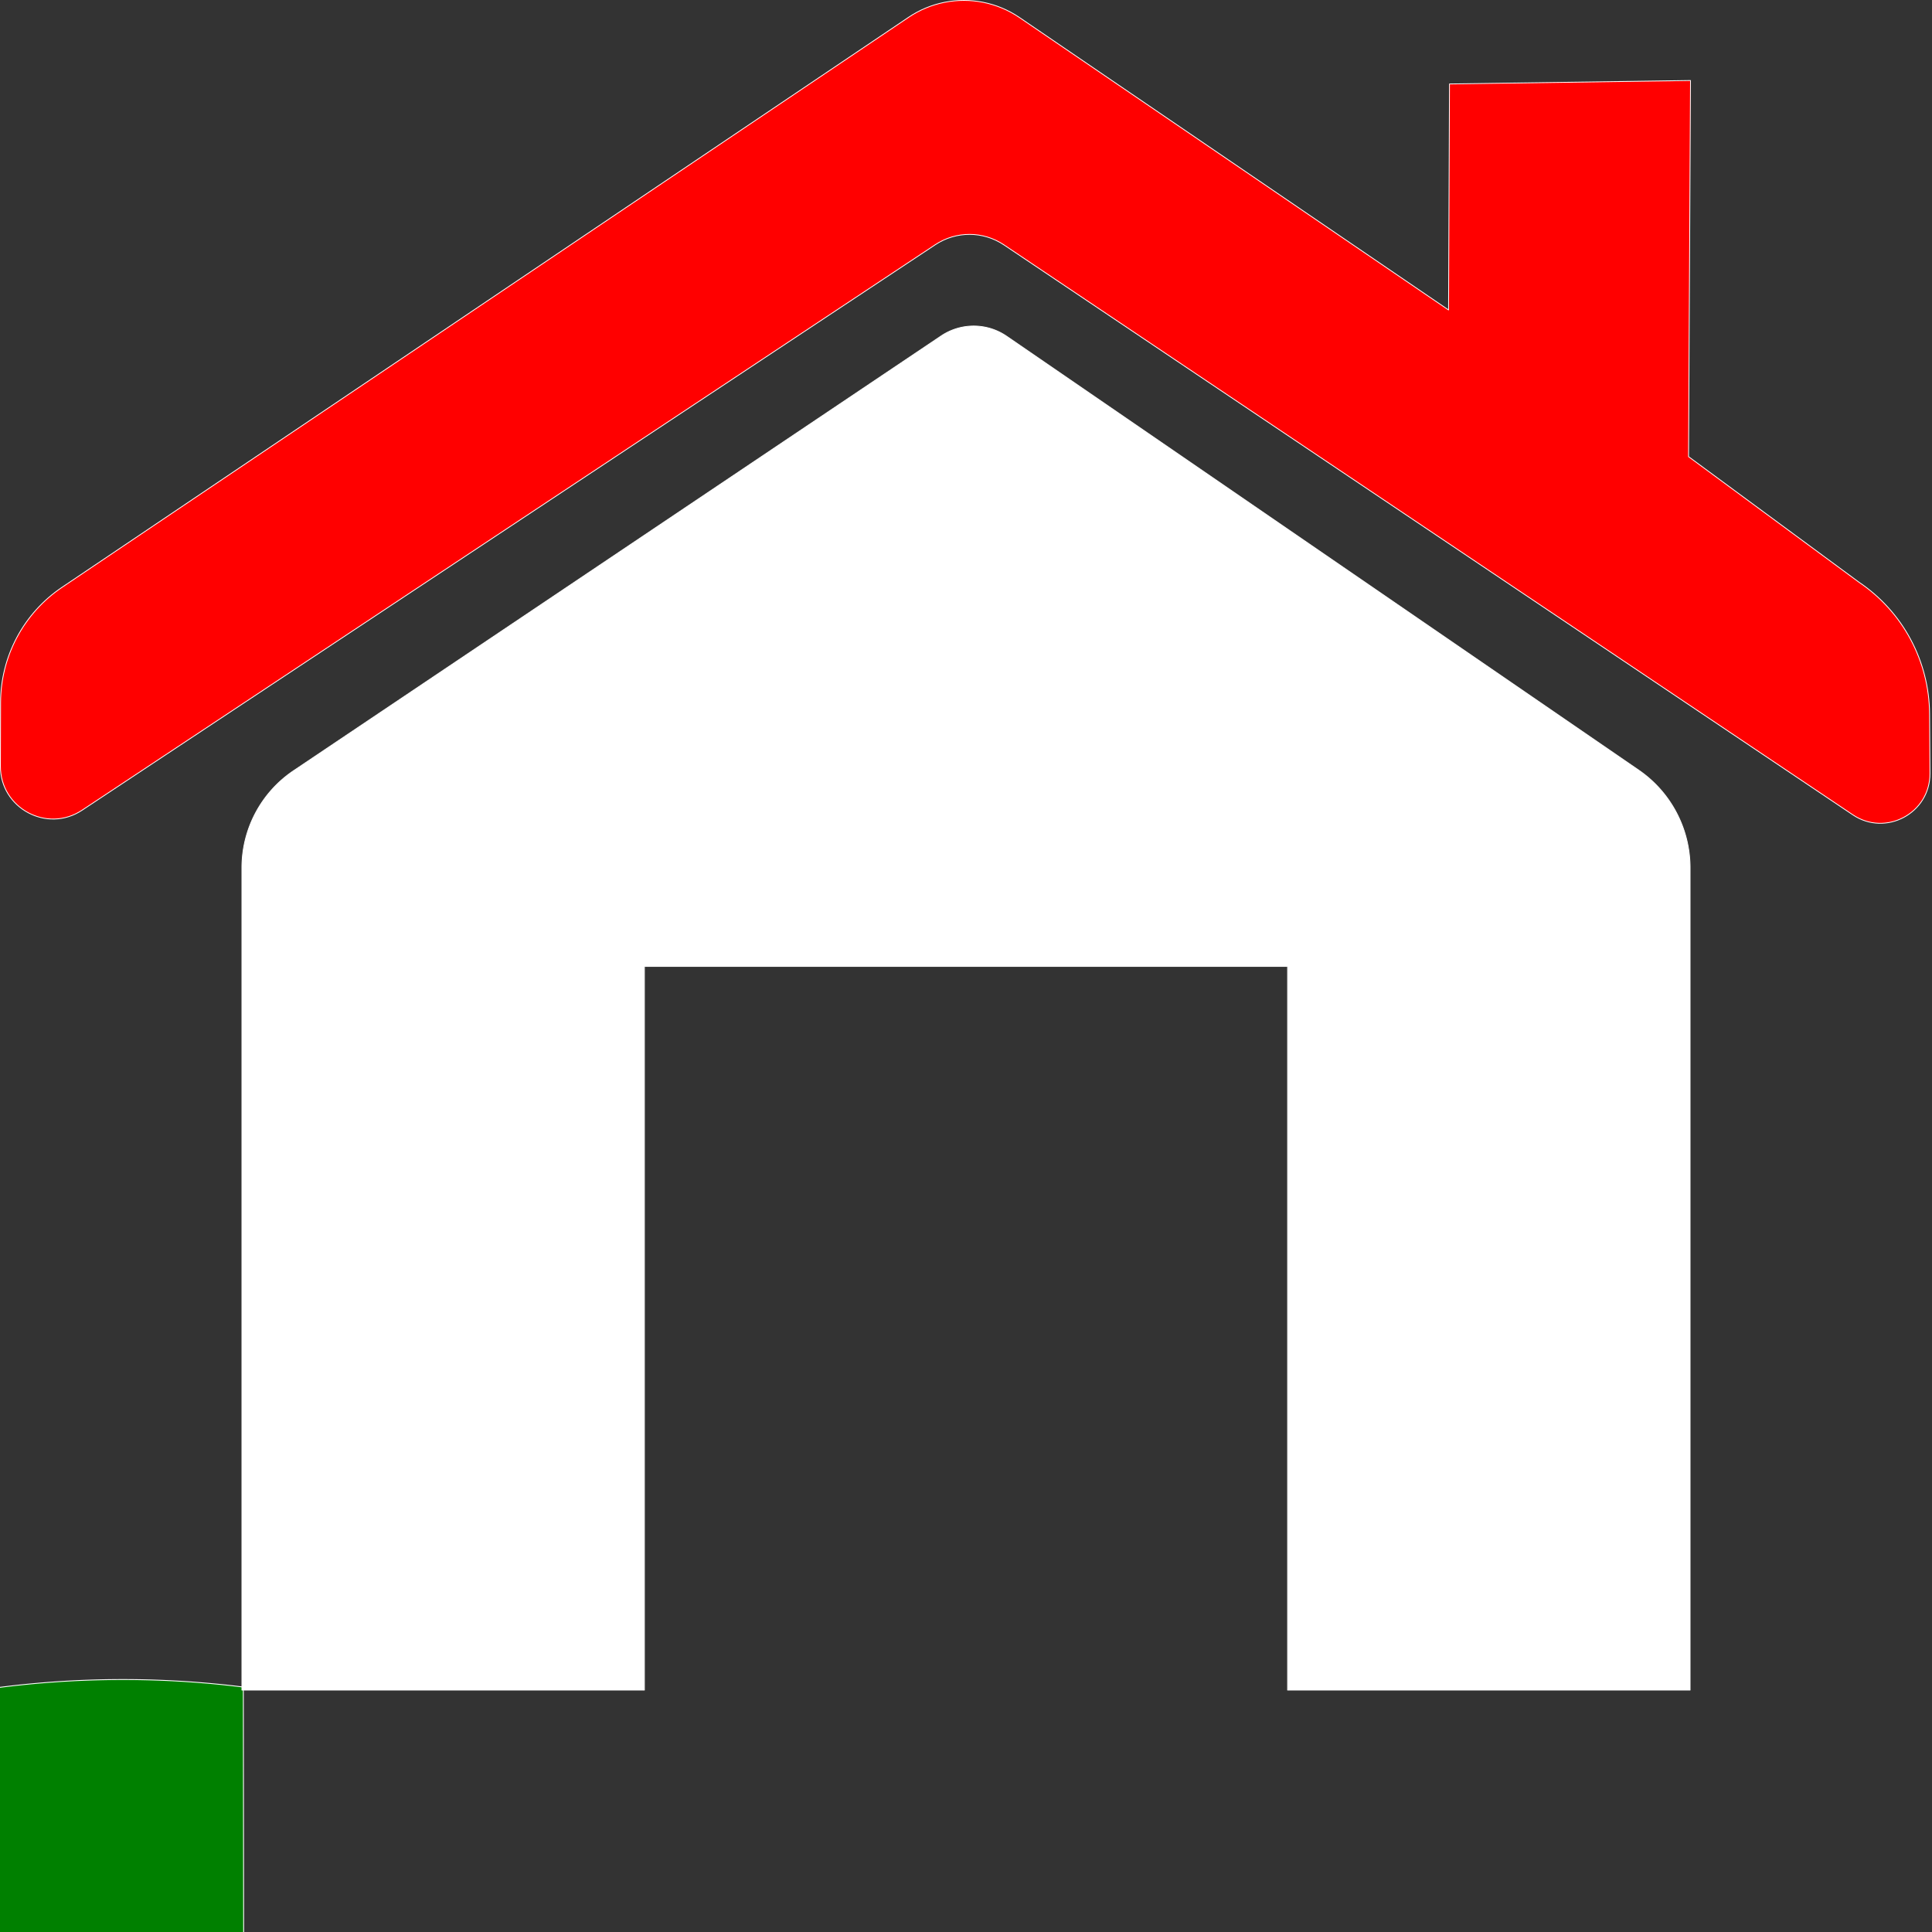 <?xml version="1.0" encoding="UTF-8" standalone="no"?>
<!-- Created with Inkscape (http://www.inkscape.org/) -->

<svg
   width="240"
   height="240"
   viewBox="0 0 240 240"
   version="1.1"
   id="svg5"
   inkscape:version="1.2.1 (8a69933317, 2022-10-28, custom)"
   sodipodi:docname="kk.svg"
   xmlns:inkscape="http://www.inkscape.org/namespaces/inkscape"
   xmlns:sodipodi="http://sodipodi.sourceforge.net/DTD/sodipodi-0.dtd"
   xmlns="http://www.w3.org/2000/svg"
   xmlns:svg="http://www.w3.org/2000/svg">
  <rect x="0" y="0" width="240" height="240" fill="#333333" stroke="none"/>
  <sodipodi:namedview
     id="namedview7"
     pagecolor="#505050"
     bordercolor="#ffffff"
     borderopacity="1"
     inkscape:showpageshadow="0"
     inkscape:pageopacity="0"
     inkscape:pagecheckerboard="1"
     inkscape:deskcolor="#505050"
     inkscape:document-units="px"
     showgrid="true"
     inkscape:zoom="3.3125"
     inkscape:cx="120"
     inkscape:cy="120"
     inkscape:window-width="1920"
     inkscape:window-height="1004"
     inkscape:window-x="0"
     inkscape:window-y="0"
     inkscape:window-maximized="1"
     inkscape:current-layer="layer1">
    <inkscape:grid
       type="xygrid"
       id="grid1775"
       empspacing="10" />
  </sodipodi:namedview>
  <defs
     id="defs2">
    <inkscape:path-effect
       effect="fillet_chamfer"
       id="path-effect4359"
       is_visible="true"
       lpeversion="1"
       nodesatellites_param="F,0,0,1,0,7.744,0,1 @ F,0,0,1,0,4.918,0,1 @ F,0,0,1,0,7.754,0,1 @ F,0,0,1,0,0,0,1 @ F,0,0,1,0,0,0,1"
       unit="px"
       method="auto"
       mode="F"
       radius="0"
       chamfer_steps="1"
       flexible="false"
       use_knot_distance="true"
       apply_no_radius="true"
       apply_with_radius="true"
       only_selected="false"
       hide_knots="false" />
    <inkscape:path-effect
       effect="fillet_chamfer"
       id="path-effect4328"
       is_visible="true"
       lpeversion="1"
       nodesatellites_param="F,0,0,1,0,0,0,1 @ F,0,0,1,0,6.27,0,1 @ F,0,0,1,0,0,0,1 @ F,0,0,1,0,0,0,1 @ F,0,0,1,0,0,0,1 @ F,0,0,1,0,0,0,1 @ F,0,0,1,0,0,0,1 @ F,0,0,1,0,0,0,1 @ F,0,0,1,0,6.862,0,1 | F,0,0,1,0,0,0,1 @ F,0,0,1,0,0,0,1 @ F,0,0,1,0,0,0,1 @ F,0,0,1,0,0,0,1"
       unit="px"
       method="auto"
       mode="F"
       radius="0"
       chamfer_steps="1"
       flexible="false"
       use_knot_distance="true"
       apply_no_radius="true"
       apply_with_radius="true"
       only_selected="false"
       hide_knots="false" />
    <inkscape:path-effect
       effect="fillet_chamfer"
       id="path-effect4096"
       is_visible="true"
       lpeversion="1"
       nodesatellites_param="F,0,0,1,0,29.944,0,1 @ F,0,0,1,0,29.833,0,1 @ F,0,0,1,0,0,0,1 @ F,0,0,1,0,0,0,1"
       unit="px"
       method="auto"
       mode="F"
       radius="0"
       chamfer_steps="1"
       flexible="false"
       use_knot_distance="true"
       apply_no_radius="true"
       apply_with_radius="true"
       only_selected="false"
       hide_knots="false" />
    <inkscape:path-effect
       effect="fillet_chamfer"
       id="path-effect3985"
       is_visible="true"
       lpeversion="1"
       nodesatellites_param="F,0,0,1,0,5.223,0,1 @ F,0,1,1,0,5.029,0,1 @ F,0,0,1,0,5.029,0,1 @ F,0,0,1,0,0,0,1 @ F,0,0,1,0,0,0,1"
       unit="px"
       method="auto"
       mode="F"
       radius="0"
       chamfer_steps="1"
       flexible="false"
       use_knot_distance="true"
       apply_no_radius="true"
       apply_with_radius="true"
       only_selected="false"
       hide_knots="false" />
    <inkscape:path-effect
       effect="fillet_chamfer"
       id="path-effect3928"
       is_visible="true"
       lpeversion="1"
       nodesatellites_param="F,0,0,1,0,9.178,0,1 @ F,0,0,1,0,8.269,0,1 @ F,0,0,1,0,10.511,0,1 @ F,0,0,1,0,11.63,0,1 @ F,0,0,1,0,5.126,0,1 @ F,0,0,1,0,12.217,0,1"
       unit="px"
       method="auto"
       mode="F"
       radius="0"
       chamfer_steps="1"
       flexible="false"
       use_knot_distance="true"
       apply_no_radius="true"
       apply_with_radius="true"
       only_selected="false"
       hide_knots="false" />
    <inkscape:path-effect
       effect="fillet_chamfer"
       id="path-effect3696"
       is_visible="true"
       lpeversion="1"
       nodesatellites_param="F,0,0,1,0,58.457,0,1 @ F,0,0,1,0,70,0,1 @ F,0,0,1,0,50,0,1 @ F,0,0,1,0,58.54,0,1"
       unit="px"
       method="auto"
       mode="F"
       radius="0"
       chamfer_steps="1"
       flexible="false"
       use_knot_distance="true"
       apply_no_radius="true"
       apply_with_radius="true"
       only_selected="false"
       hide_knots="false" />
  </defs>
  <g
     inkscape:label="Layer 1"
     inkscape:groupmode="layer"
     id="layer1">
    <path
       id="rect3876"
       style="fill:#ff0000;stroke:#ffffff;stroke-width:0.1;stroke-linecap:round;stroke-linejoin:round"
       d="m 117.322,0.289 c -1.591,0.319 -3.103,0.949 -4.449,1.855 L 7.713,72.953 C 2.951,76.159 0.089,81.517 0.072,87.258 L 0.051,95.176 C 0.035,100.398 5.846,103.529 10.199,100.645 L 116.189,30.396 c 2.587,-1.714 5.951,-1.704 8.527,0.025 l 105.447,70.797 c 4.102,2.754 9.613,-0.206 9.582,-5.146 l -0.047,-7.381 C 239.658,82.115 236.369,75.984 230.912,72.312 L 209.757,56.726 210,10 180.062,10.43 179.945,38.507 126.594,2.143 c -2.72,-1.83 -6.057,-2.497 -9.271,-1.854 z"
       sodipodi:nodetypes="cccccccccccccccccc" />
    <path
       style="fill:#008000;stroke:#ffffff;stroke-width:0.107;stroke-linecap:round;stroke-linejoin:round"
       id="rect4042"
       width="239.636"
       height="30.345"
       x="0.28"
       y="209.571"
       d="m 30.225,209.571 179.859,0 a 29.833,29.833 45 0 1 29.833,29.833 v 0.513 H 0.28 v -0.401 A 29.944,29.944 135 0 1 30.225,209.571 Z"
       sodipodi:type="rect"
       ry="0"
       inkscape:path-effect="#path-effect4096" />
    <path
       id="rect4356"
       style="fill:#ffffff;stroke:#ffffff;stroke-width:0.1;stroke-linecap:round;stroke-linejoin:round"
       d="M 119.559 40.637 A 7.245 7.245 0 0 0 116.914 41.73 L 36.48 95.732 A 14.528 14.528 0 0 0 30.051 107.795 L 30.051 209.949 L 80.051 209.949 L 80.051 120.051 L 159.949 120.051 L 159.949 209.949 L 209.949 209.949 L 209.949 107.805 A 14.727 14.727 0 0 0 203.557 95.662 L 125.053 41.771 A 7.245 7.245 0 0 0 119.559 40.637 z " />
  </g>
</svg>

